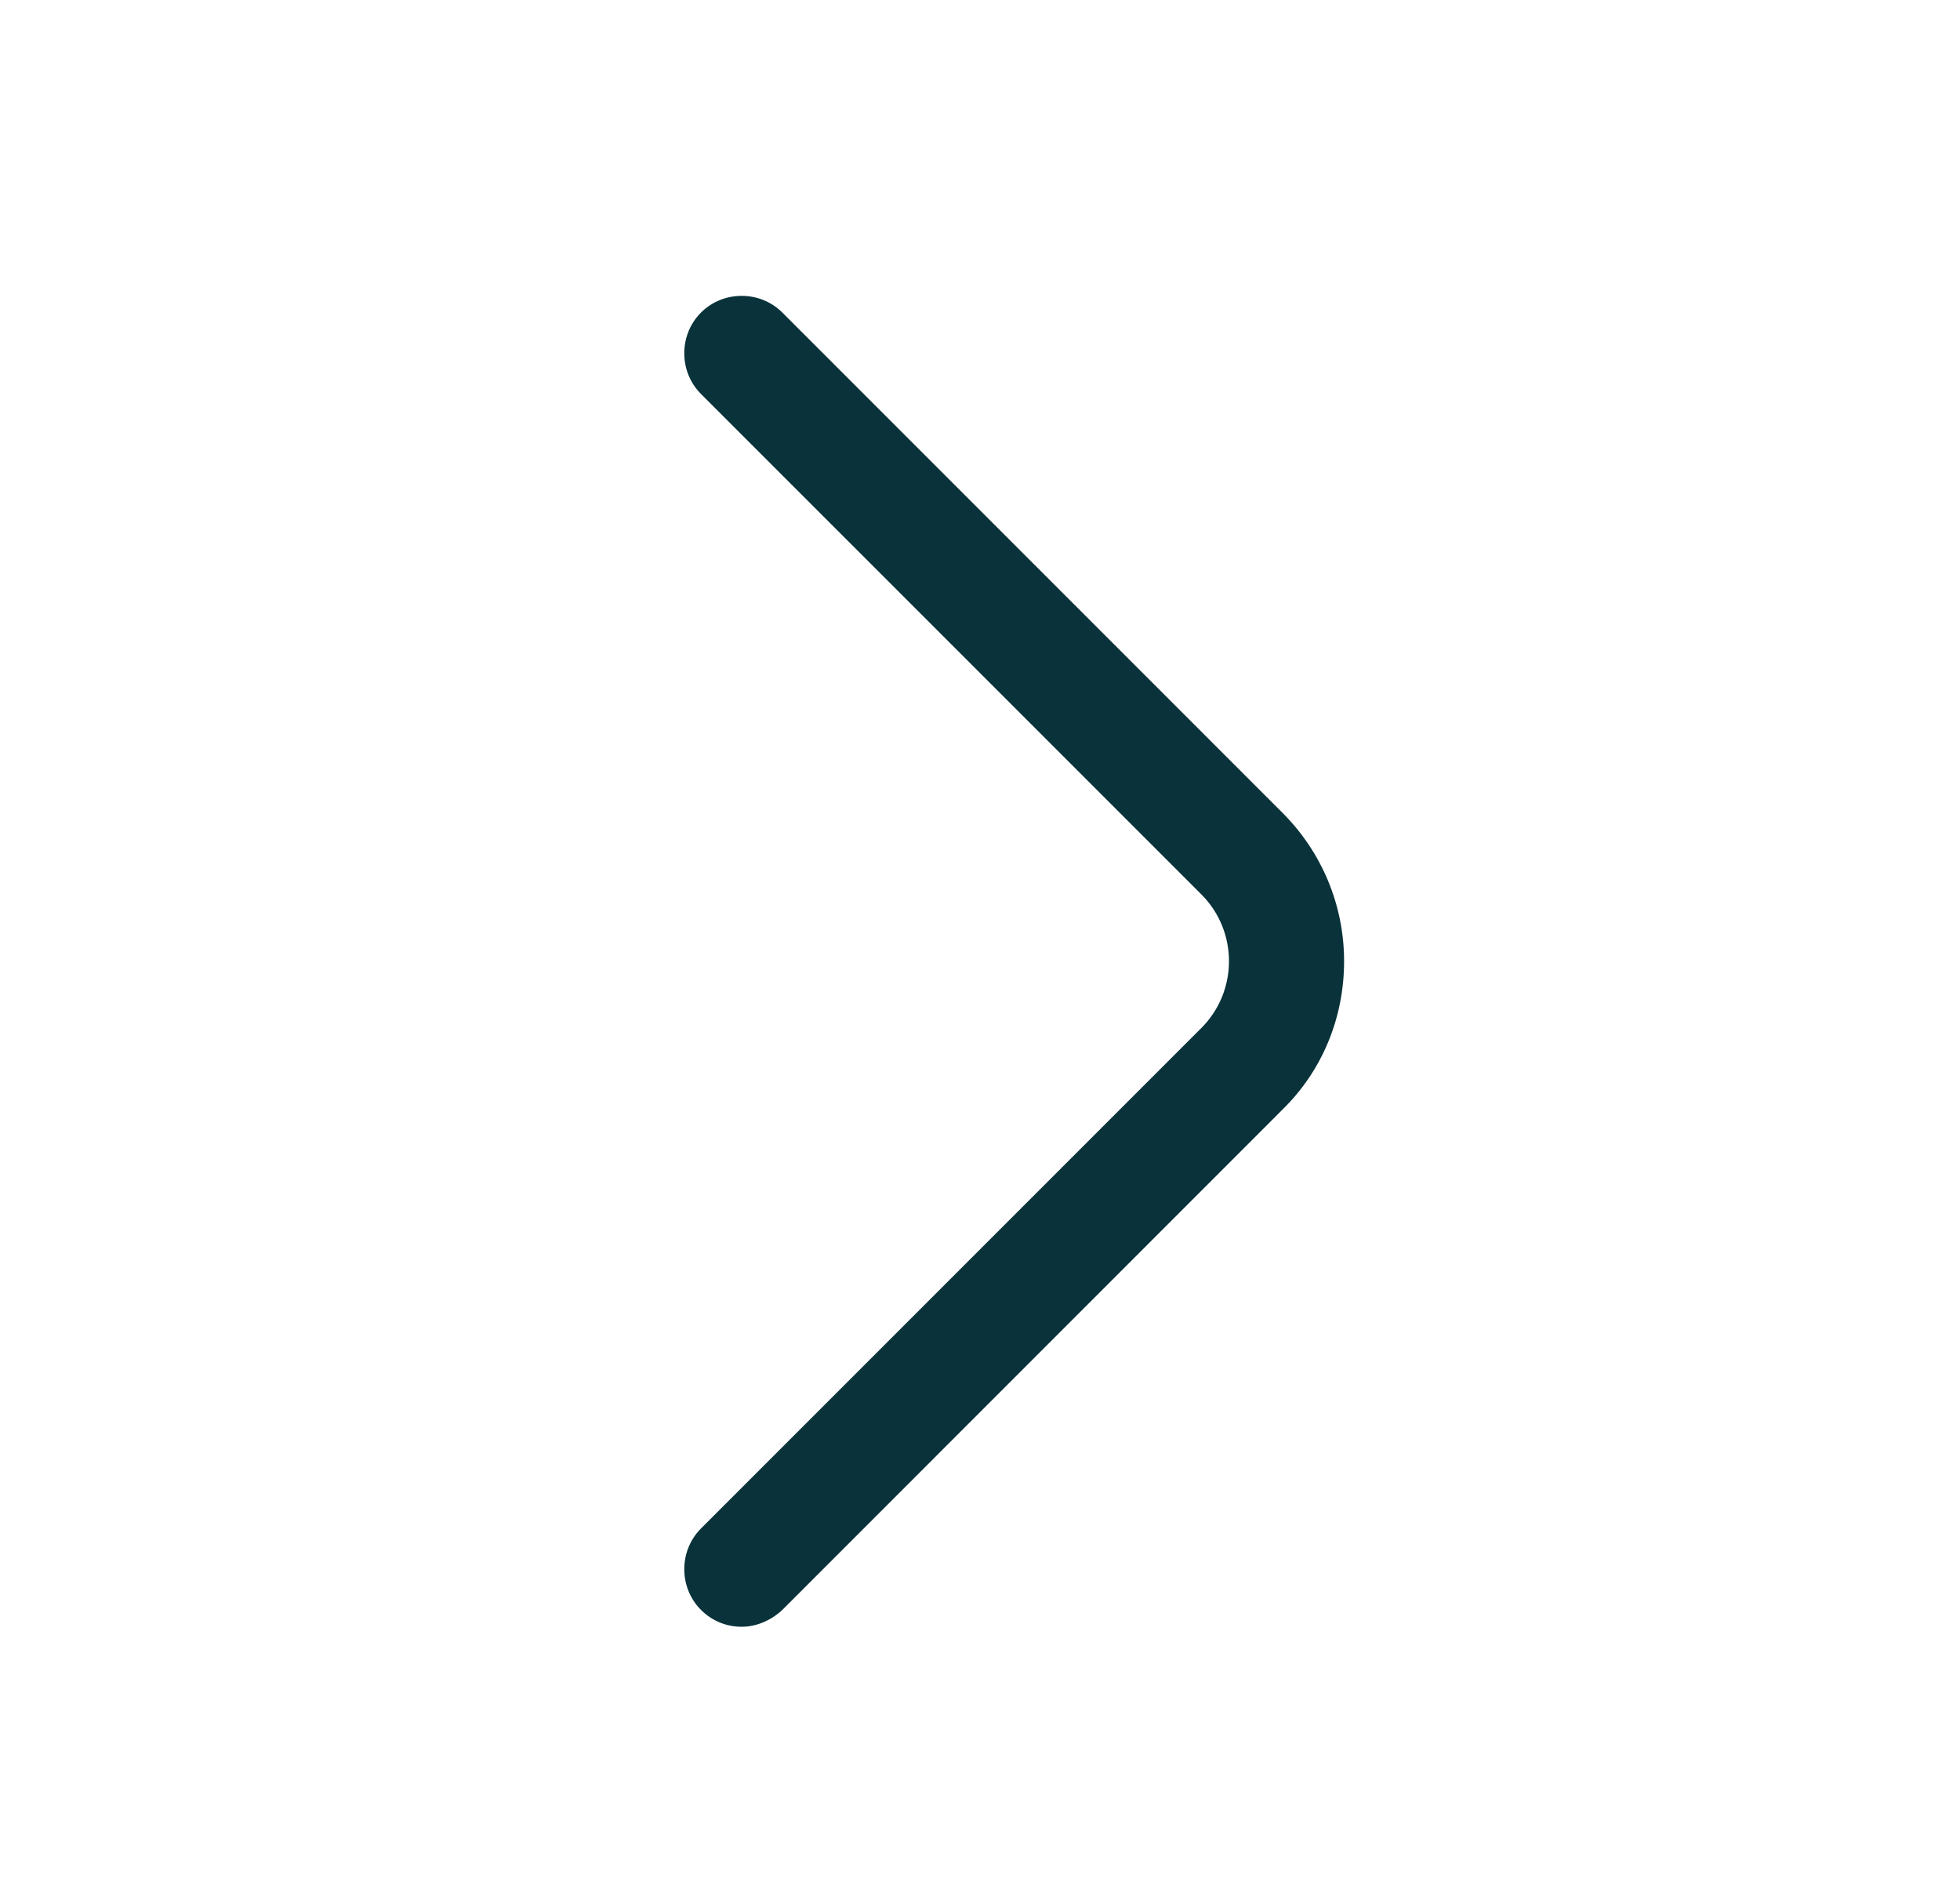 <svg width="25" height="24" viewBox="0 0 25 24" fill="none" xmlns="http://www.w3.org/2000/svg">
<path d="M9.46 20.745C9.274 20.745 9.088 20.677 8.941 20.53C8.657 20.246 8.657 19.776 8.941 19.492L15.324 13.109C15.793 12.639 15.793 11.876 15.324 11.406L8.941 5.024C8.657 4.74 8.657 4.27 8.941 3.986C9.225 3.702 9.695 3.702 9.979 3.986L16.361 10.368C16.86 10.868 17.144 11.543 17.144 12.258C17.144 12.972 16.87 13.648 16.361 14.147L9.979 20.53C9.832 20.667 9.646 20.745 9.46 20.745Z" fill="#09323A"/>
</svg>
